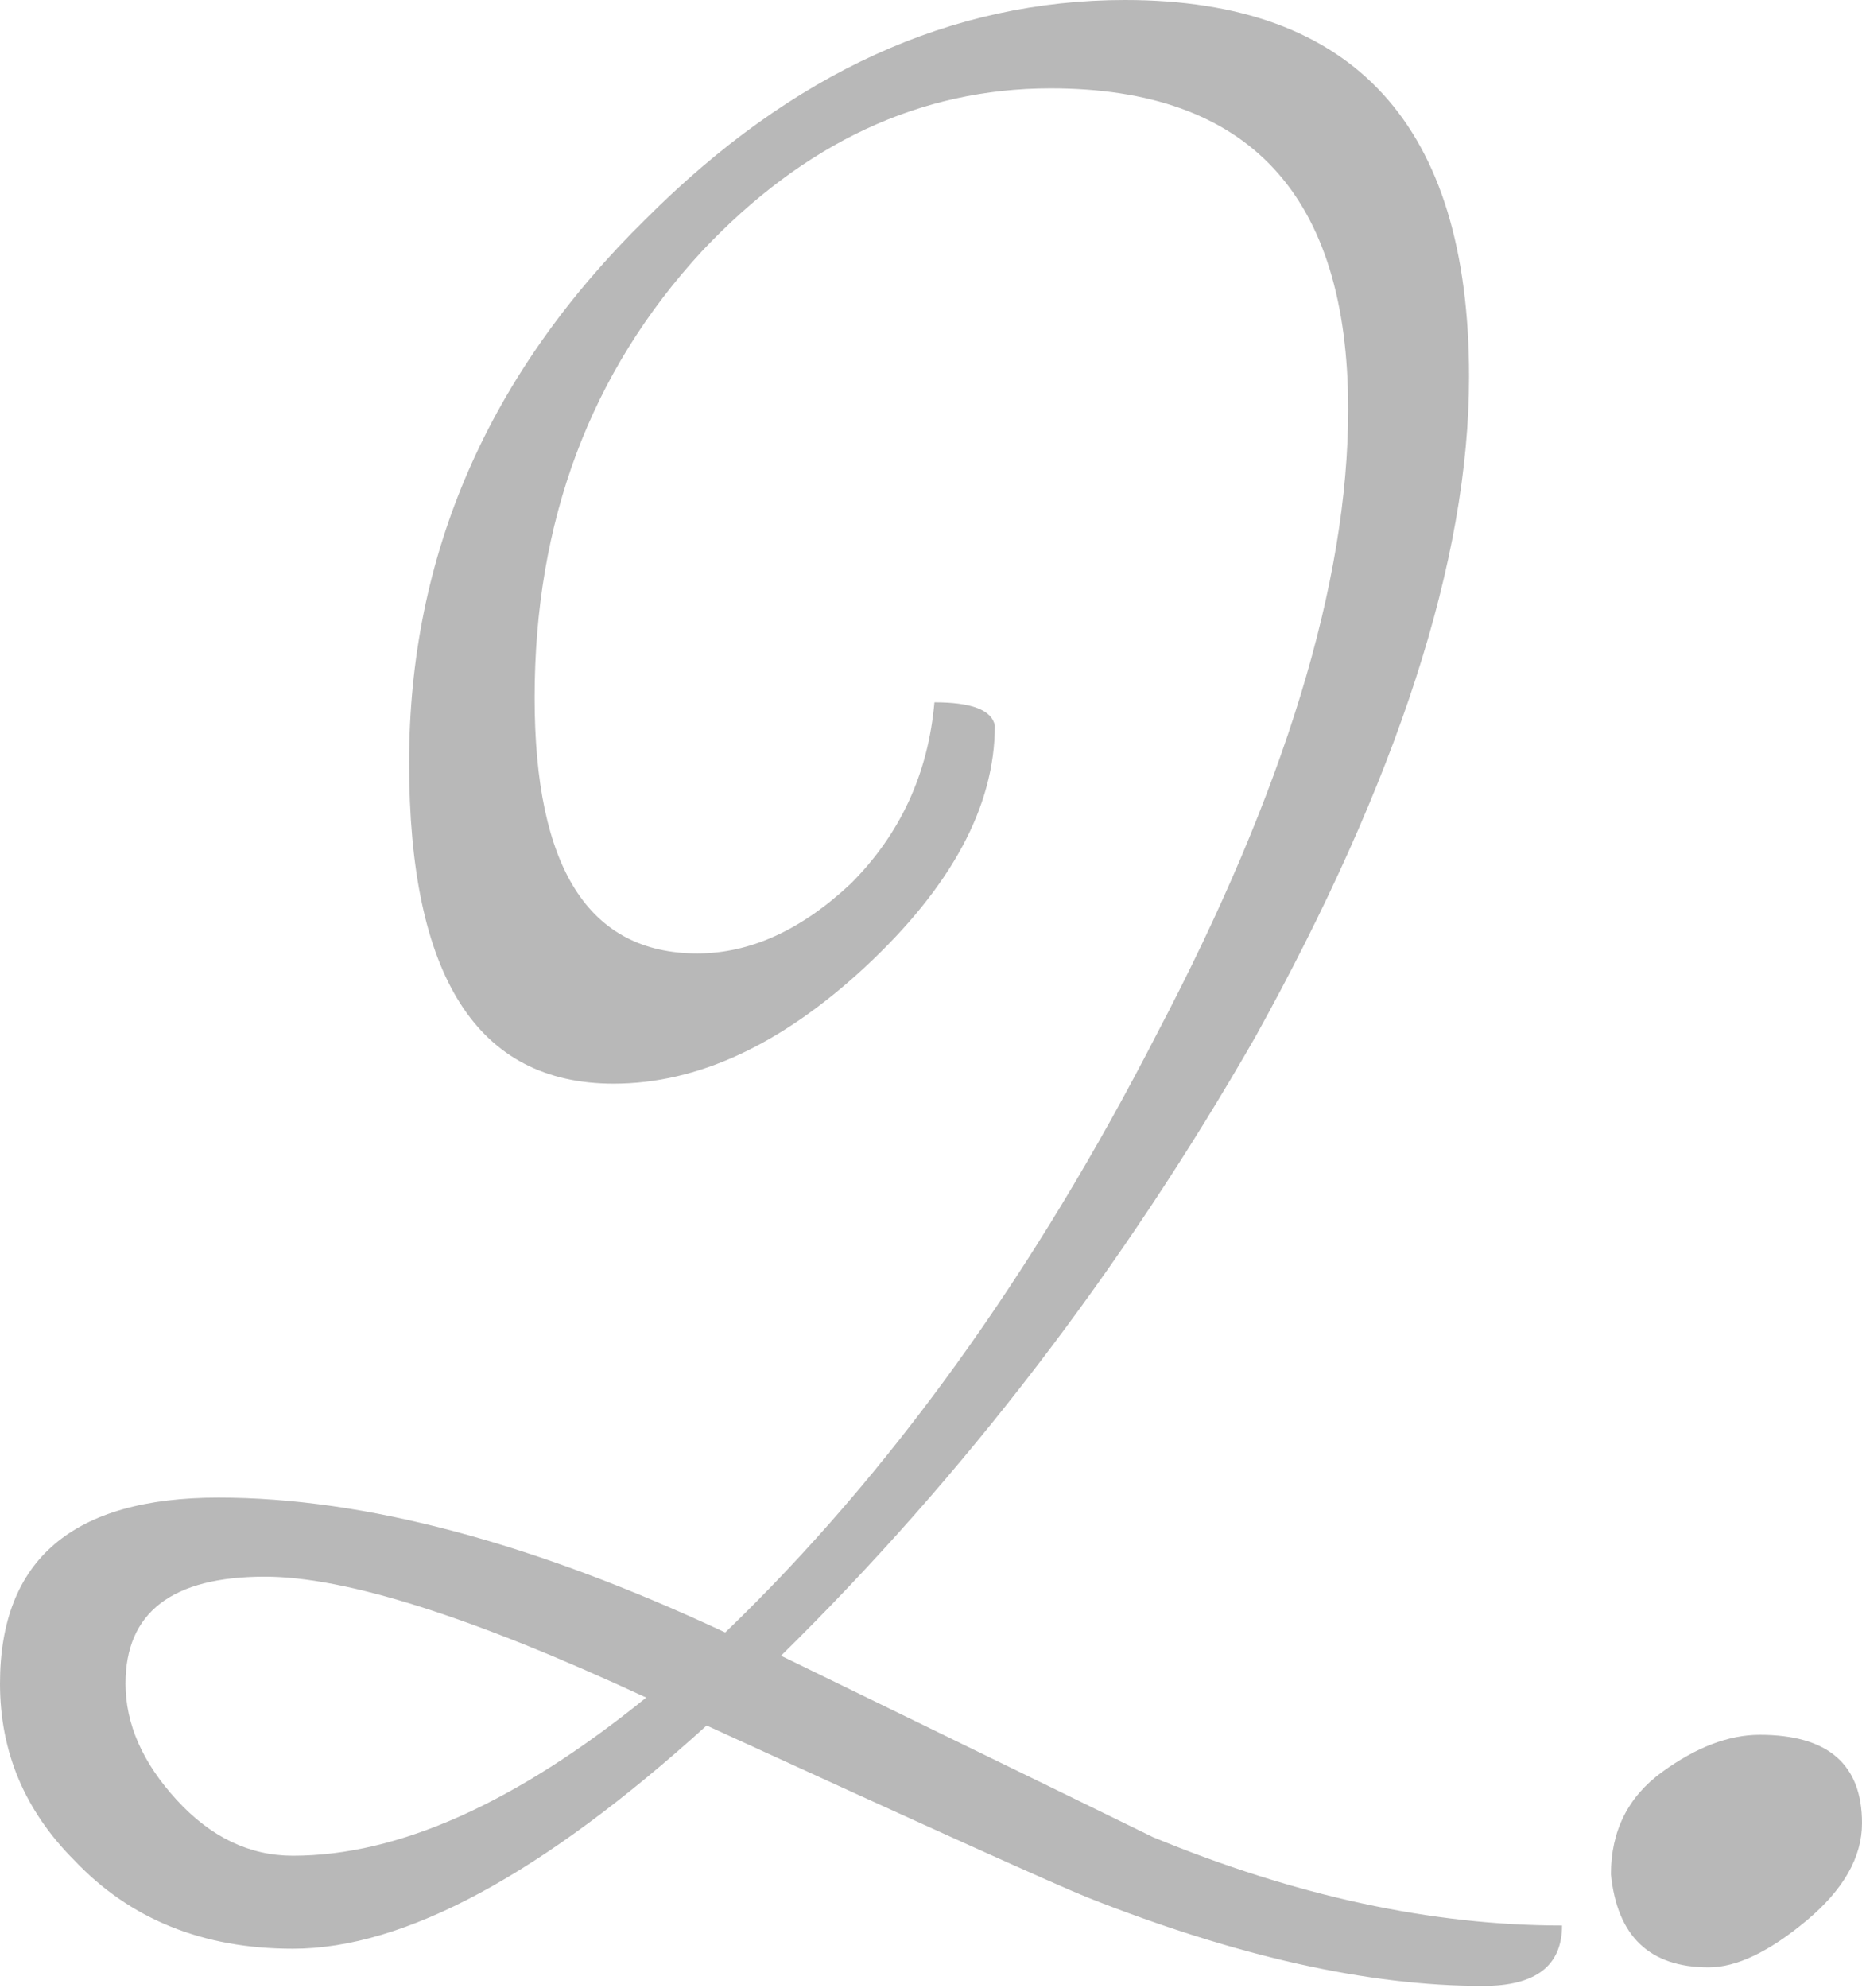 <?xml version="1.0" encoding="UTF-8"?> <svg xmlns="http://www.w3.org/2000/svg" width="179" height="191" viewBox="0 0 179 191" fill="none"> <path d="M150.163 185.023C150.163 188.896 147.631 190.833 142.566 190.833C131.542 190.833 118.879 188.002 104.578 182.341C101.599 181.149 89.383 175.637 67.931 165.805C52.14 180.107 38.882 187.257 28.156 187.257C19.515 187.257 12.514 184.427 7.151 178.766C2.384 173.999 0 168.338 0 161.783C0 149.865 7.002 143.907 21.005 143.907C35.008 143.907 51.246 148.227 69.719 156.867C85.51 141.672 99.364 122.455 111.282 99.215C123.497 75.975 129.605 56.013 129.605 39.328C129.605 18.77 120.071 8.491 101.003 8.491C88.489 8.491 77.316 13.705 67.484 24.133C56.758 35.753 51.395 50.054 51.395 67.037C51.395 83.424 56.609 91.618 67.037 91.618C72.102 91.618 77.018 89.383 81.785 84.914C86.552 80.147 89.234 74.337 89.83 67.484C93.405 67.484 95.342 68.229 95.64 69.719C95.64 77.465 91.469 85.212 83.126 92.958C75.082 100.407 67.037 104.131 58.993 104.131C45.883 104.131 39.328 93.852 39.328 73.294C39.328 53.332 46.926 35.902 62.121 21.005C76.124 7.002 91.469 0 108.153 0C130.201 0 141.225 12.067 141.225 36.2C141.225 53.779 134.372 74.933 120.667 99.662C107.855 122.008 92.66 141.821 75.082 159.102C97.725 170.126 109.643 175.935 110.835 176.531C124.54 182.192 137.65 185.023 150.163 185.023ZM62.121 163.124C45.436 155.377 33.221 151.504 25.474 151.504C16.536 151.504 12.067 154.93 12.067 161.783C12.067 165.656 13.705 169.381 16.983 172.956C20.26 176.531 23.984 178.319 28.156 178.319C38.286 178.319 49.608 173.254 62.121 163.124Z" fill="#B8B8B8"></path> <path d="M179 175.191C179 178.468 177.212 181.596 173.637 184.576C170.062 187.555 166.933 189.045 164.252 189.045C158.591 189.045 155.462 186.065 154.866 180.107C154.866 175.935 156.505 172.658 159.782 170.275C163.06 167.891 166.188 166.699 169.168 166.699C175.722 166.699 179 169.53 179 175.191Z" fill="#B8B8B8"></path> </svg> 